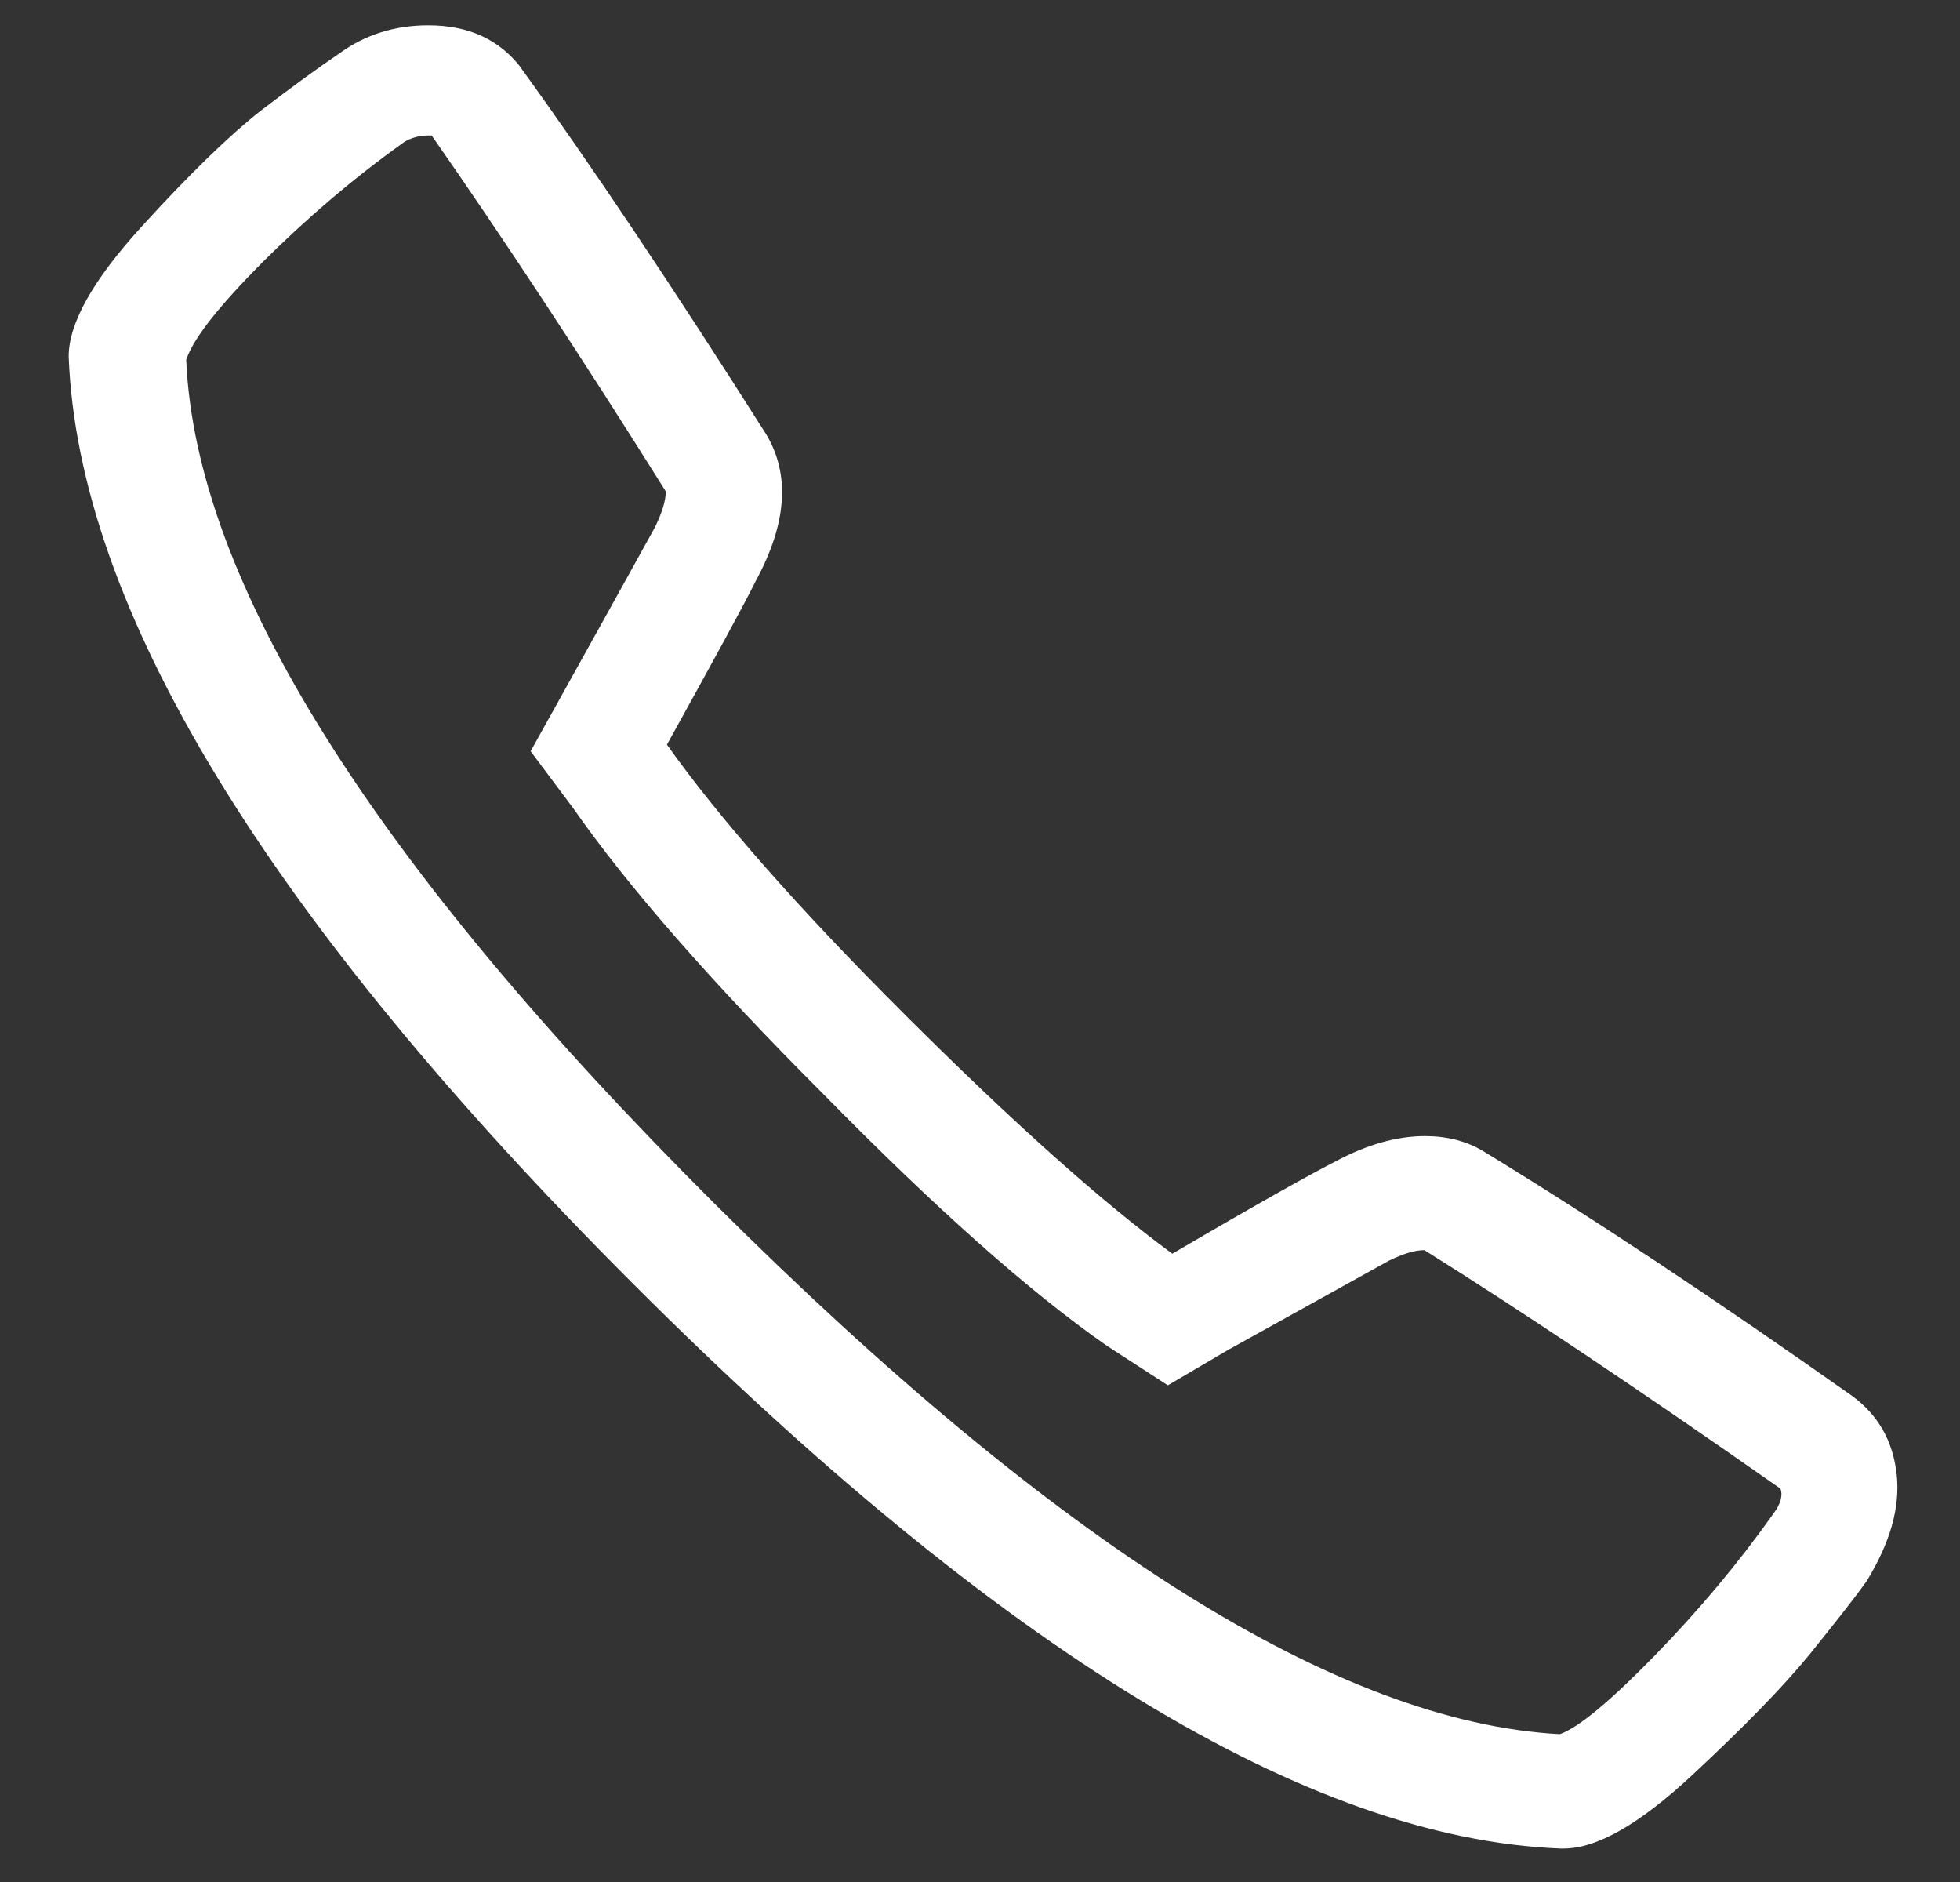 <svg width="25" height="24" viewBox="0 0 25 24" fill="none" xmlns="http://www.w3.org/2000/svg">
<rect x="0" y="0" width="25" height="24" fill="#333333" stroke="none"/>
<g clip-path="url(#clip0_50_9)">
<path d="M6.645 0.867C7.522 2.076 8.568 3.638 9.777 5.545C10.081 6.061 10.035 6.679 9.641 7.406C9.491 7.71 9.111 8.404 8.507 9.496C9.172 10.433 10.185 11.586 11.549 12.946C12.912 14.306 14.047 15.322 14.953 15.988C16.04 15.35 16.738 14.961 17.044 14.806C17.437 14.596 17.817 14.488 18.177 14.488C18.45 14.488 18.694 14.549 18.904 14.671C20.296 15.519 21.871 16.564 23.625 17.802C23.958 18.046 24.145 18.379 24.192 18.8C24.239 19.227 24.107 19.677 23.808 20.165C23.658 20.375 23.414 20.685 23.081 21.098C22.748 21.506 22.246 22.021 21.581 22.64C20.916 23.258 20.371 23.573 19.945 23.573H19.898C16.696 23.446 12.75 21.046 8.076 16.372C3.399 11.694 0.998 7.752 0.876 4.546C0.876 4.124 1.185 3.571 1.809 2.887C2.428 2.207 2.939 1.715 3.328 1.41C3.722 1.11 4.055 0.866 4.326 0.683C4.659 0.44 5.039 0.323 5.461 0.323C5.982 0.323 6.37 0.506 6.647 0.866L6.645 0.867ZM5.145 1.819C4.508 2.273 3.912 2.784 3.35 3.342C2.792 3.905 2.464 4.317 2.375 4.589C2.497 7.406 4.742 10.991 9.116 15.351C13.49 19.711 17.085 21.965 19.897 22.115C20.141 22.026 20.539 21.693 21.102 21.117C21.664 20.541 22.171 19.936 22.62 19.303C22.71 19.18 22.743 19.078 22.71 18.984C20.895 17.713 19.381 16.701 18.168 15.942C18.046 15.942 17.895 15.989 17.713 16.078C17.441 16.228 16.762 16.607 15.669 17.212L14.896 17.666L14.123 17.165C13.125 16.471 11.915 15.392 10.49 13.94C9.069 12.519 8.01 11.306 7.311 10.306L6.768 9.58L7.222 8.764C7.827 7.676 8.207 6.992 8.356 6.72C8.445 6.537 8.492 6.387 8.492 6.266C7.413 4.545 6.415 3.031 5.506 1.728H5.459C5.342 1.728 5.234 1.761 5.145 1.817L5.145 1.819Z" fill="white"/>
</g>
<defs>
<clipPath id="clip0_50_9">
<rect width="24" height="24" fill="white" transform="translate(0.5)"/>
</clipPath>
</defs>
</svg>
